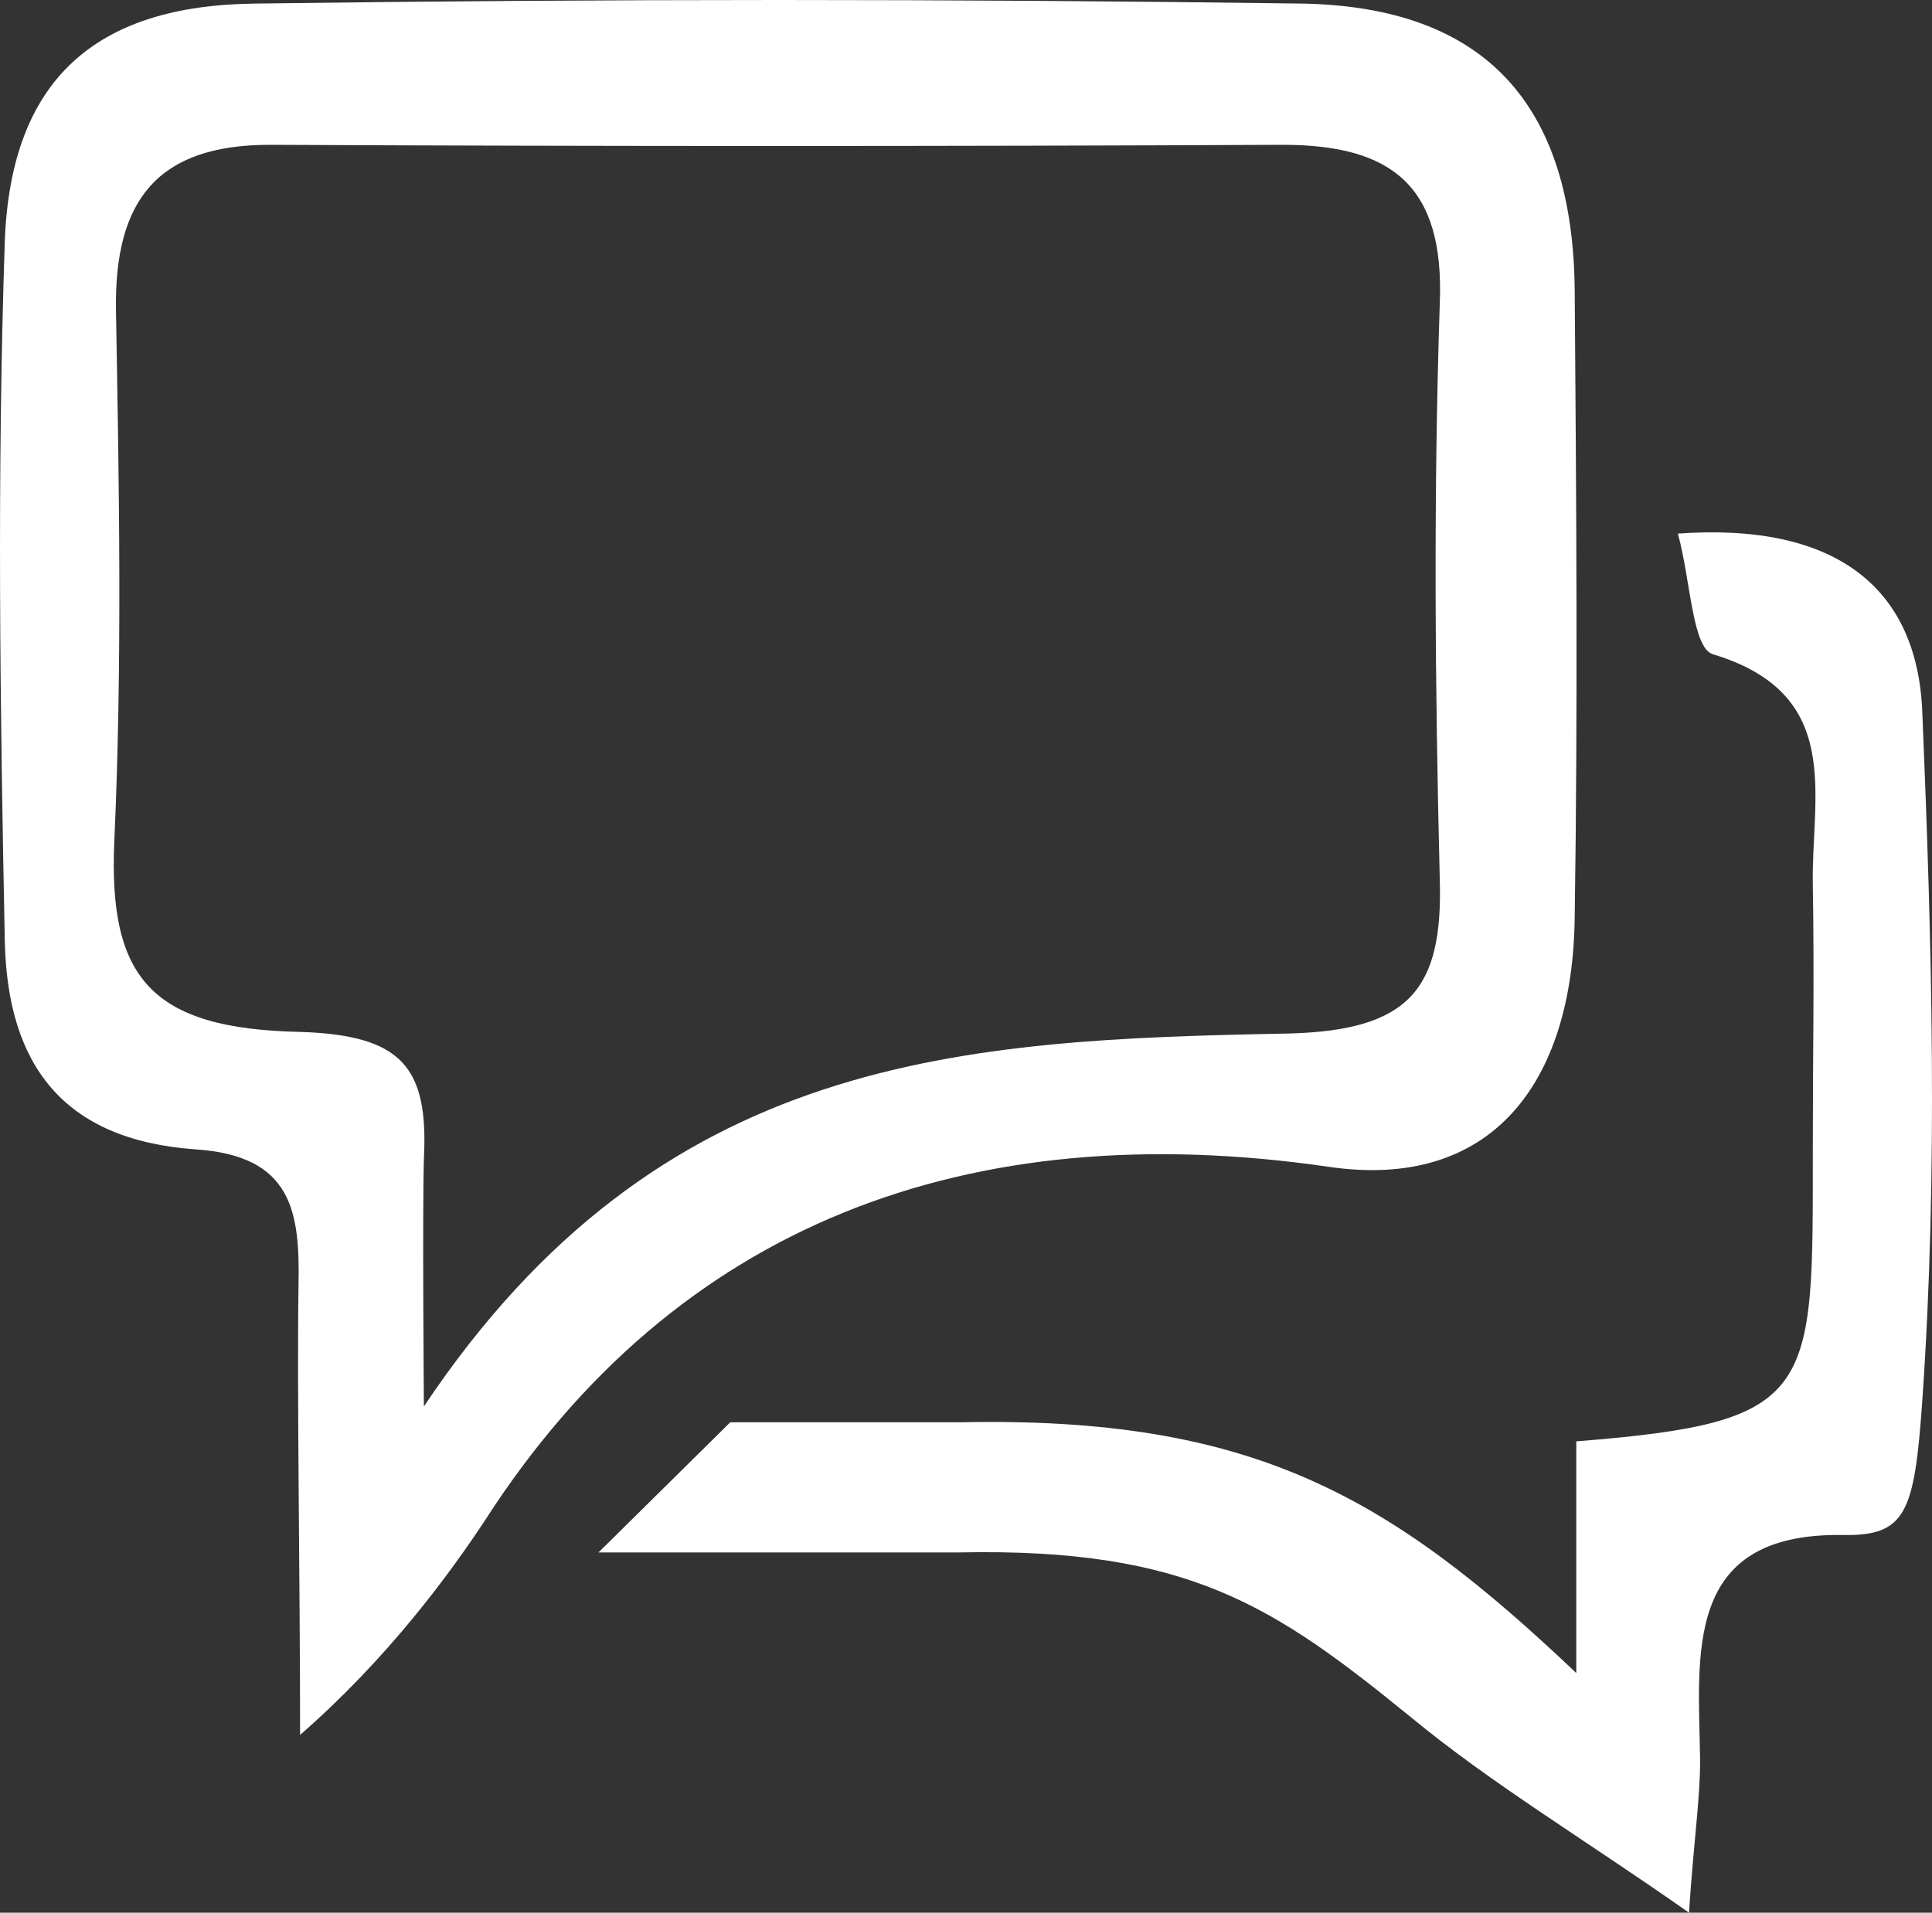 <svg class="poi-comments-btn" xmlns="http://www.w3.org/2000/svg" xml:space="preserve" viewBox="0 0 121.714 120.525">
    <rect x="0" y="0" width="121.714" height="120.525" fill="#333333" stroke="none"/>
    <path fill="#fff" d="M18.905 109.325c0-9.8-.2-21.3-.1-28.3.1-4.7-.4-8.2-6.5-8.6-8.4-.6-11.8-5.4-12-13-.3-14.8-.5-29.5 0-44.3.4-10 5.6-14.8 15.8-14.9 22-.3 44-.3 65.9 0 11.6.2 17.1 6.4 17.2 18.1.1 13.1.2 26.3 0 39.4-.1 10.6-5.3 17.3-15.5 15.8-22.7-3.3-41.1 3.6-53.1 22.2-2.3 3.5-6.2 8.8-11.7 13.6zm7.8-20.7c14.9-22.3 34-23.1 54.5-23.5 7.6-.2 9.7-2.8 9.5-9.7-.3-12.1-.4-24.2 0-36.3.3-7.4-3-10-9.9-10-21.3.1-42.6.1-63.8 0-7.1 0-9.8 3.5-9.7 10.4.2 11.1.4 22.3-.1 33.4-.4 8.7 2.3 11.9 11.7 12.1 6.4.2 8.1 2.2 7.8 8-.1 3.5 0 15.6 0 15.6z"/>
    <path fill="#fff" d="M121.105 44.925c-.3-8.1-5.7-12-15.4-11.3.8 2.9.9 7.2 2.2 7.6 8.3 2.5 6.2 8.9 6.3 14.5.1 5.6 0 11.1 0 16.7 0 15.4.3 17.2-14.9 18.4v14.6c-11.7-11.1-20.3-16.2-38.9-15.8h-14.4l-8.3 8.2h22.7c14.5-.3 19.9 3.4 28.5 10.4 5.1 4.2 10.8 7.6 17.5 12.3.3-4.6.7-7.1.7-9.6-.1-6.7-1.1-14.3 8.9-14.2 4.1.1 4.6-1.4 5.1-8.5 1-14.4.6-28.9 0-43.3z"/>
</svg>
